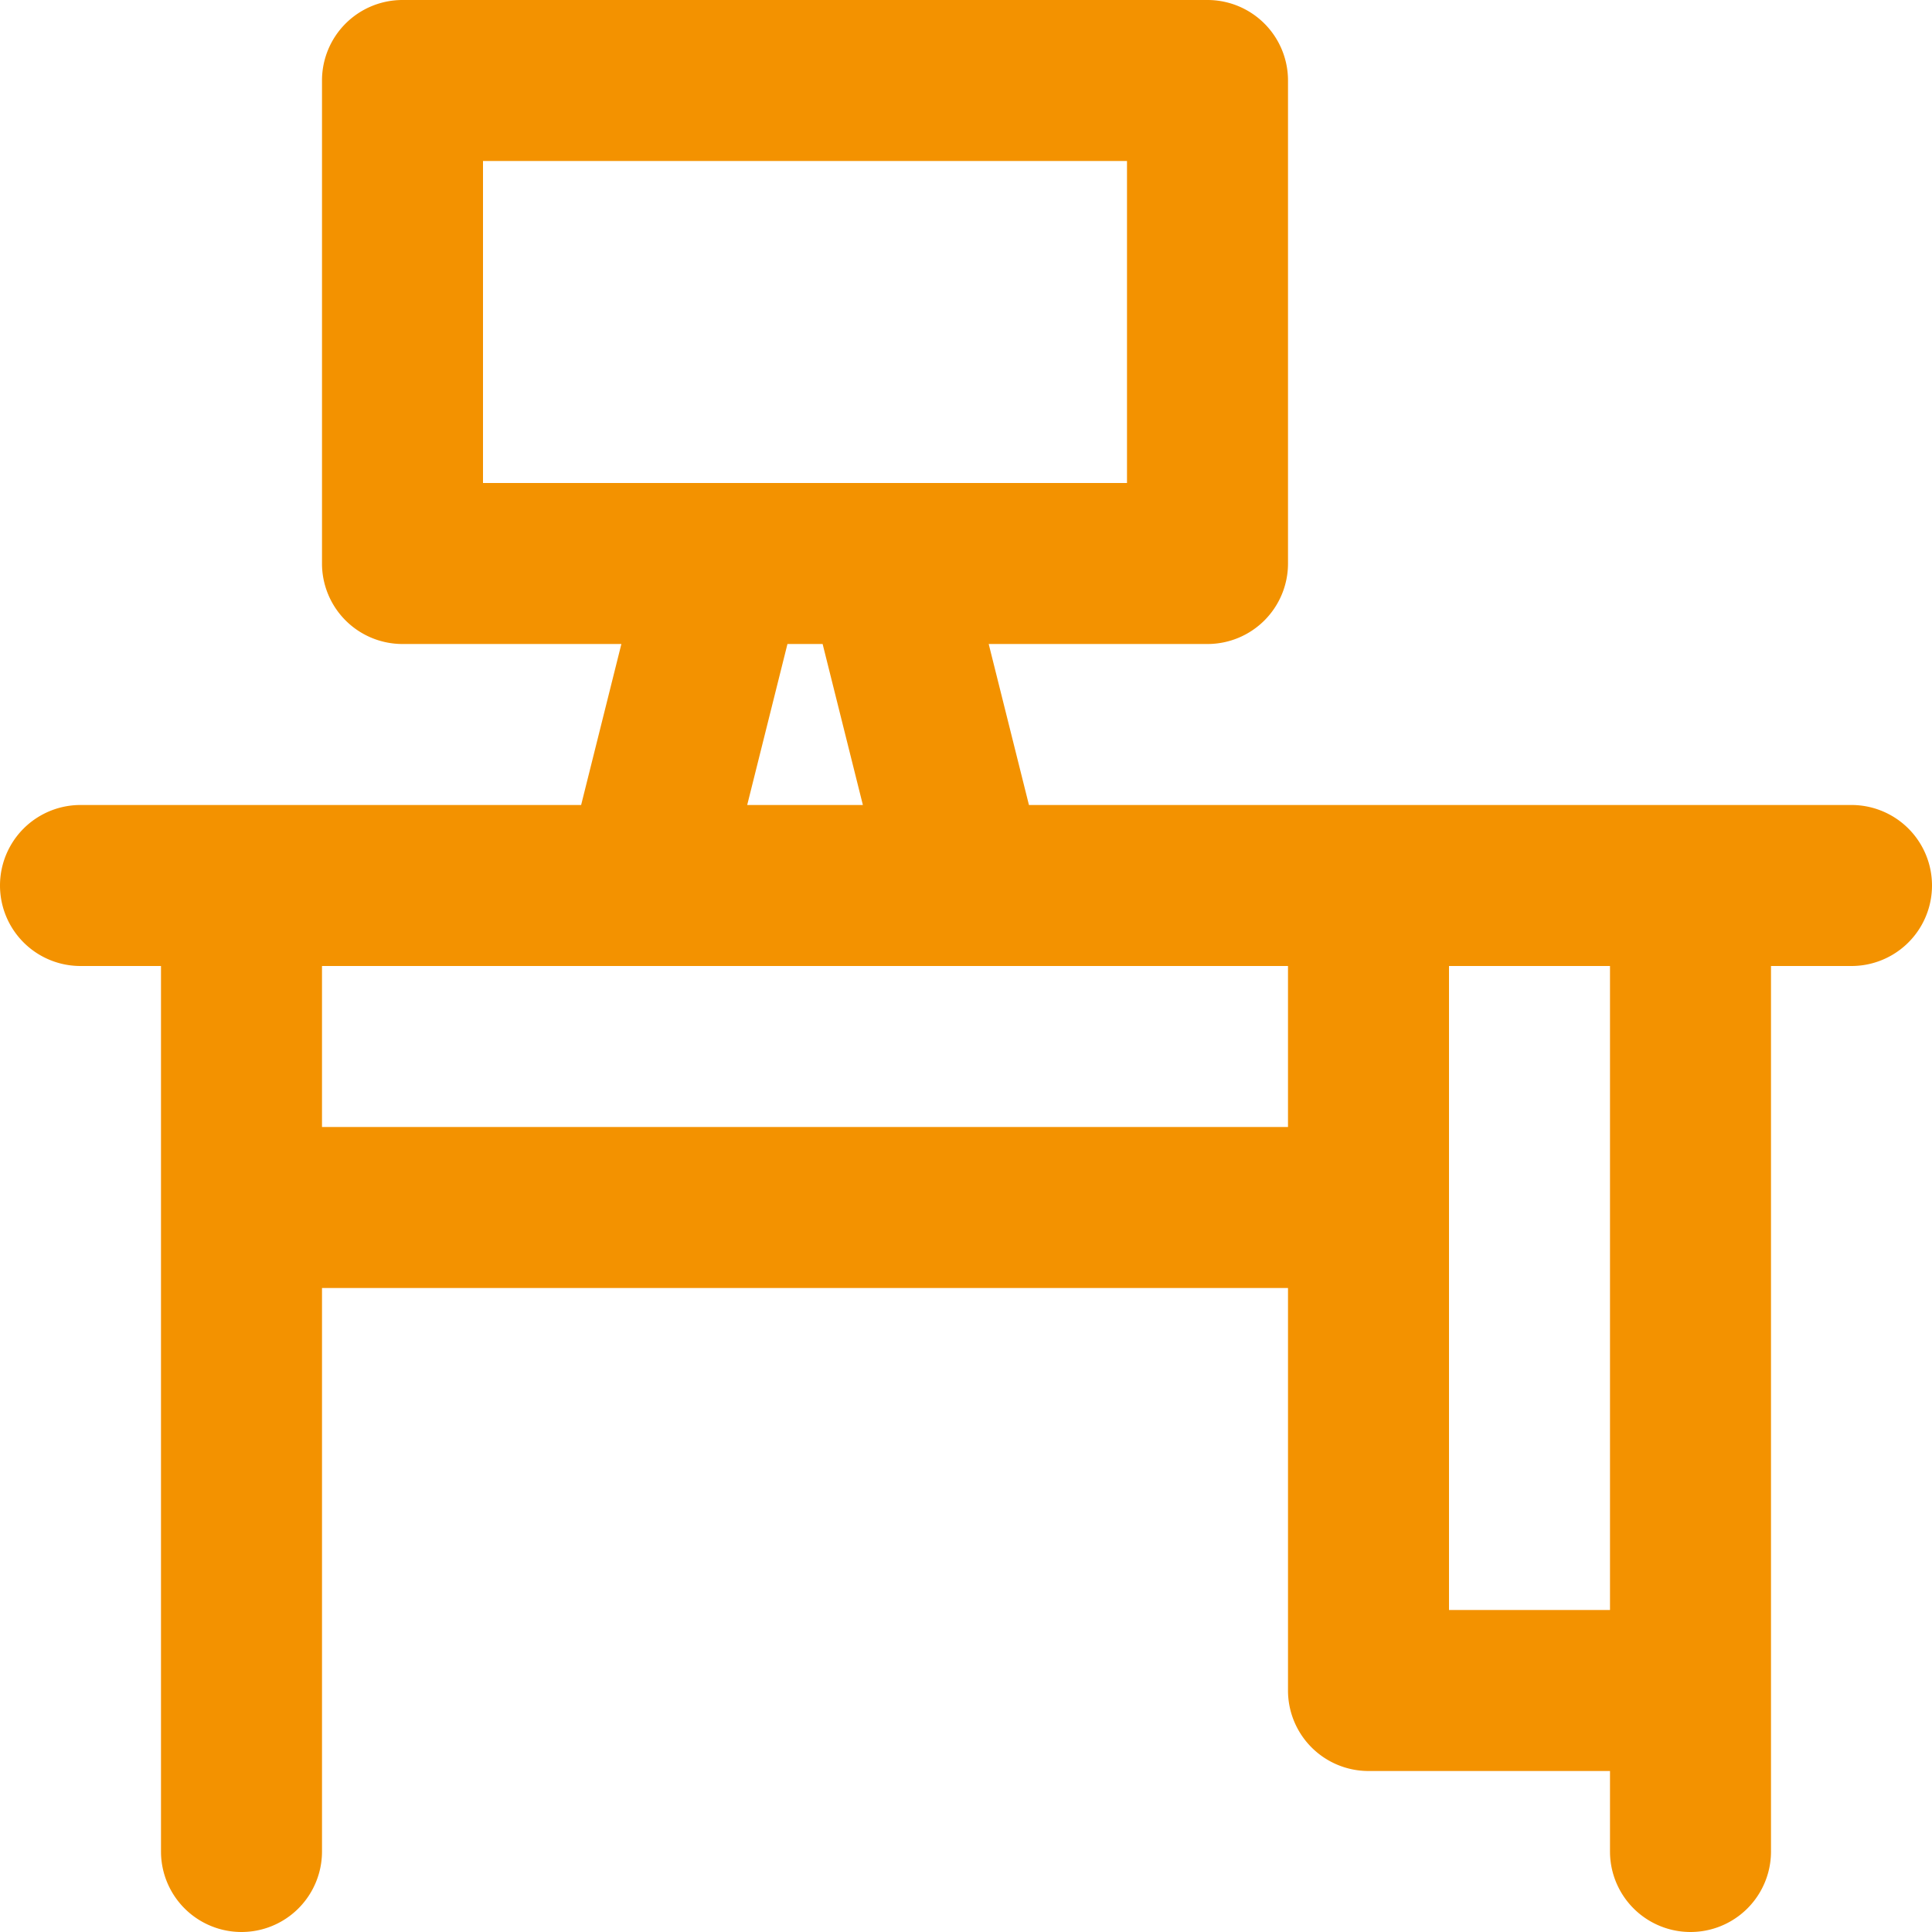 <svg xmlns="http://www.w3.org/2000/svg" width="24" height="24" viewBox="0 0 24 24">
  <path id="Computer_desk" data-name="Computer desk" d="M1221.252,7010.711h-1v11a1,1,0,0,1-2,0v-1h-3a1,1,0,0,1-1-1v-5h-12v7a1,1,0,0,1-2,0v-11h-1a1,1,0,0,1,0-2h6.219l.5-2h-2.719a1,1,0,0,1-1-1v-6a1,1,0,0,1,1-1h10a1,1,0,0,1,1,1v6a1,1,0,0,1-1,1h-2.718l.5,2h10.218a1,1,0,0,1,0,2Zm-13.718-2h1.437l-.5-2h-.437Zm4.718-4v-4h-8v4Zm2,6h-12v2h12Zm4,0h-2v8h2Z" transform="translate(-1198.252 -6998.711)" fill="#f39200" fill-rule="evenodd"/>
</svg>
